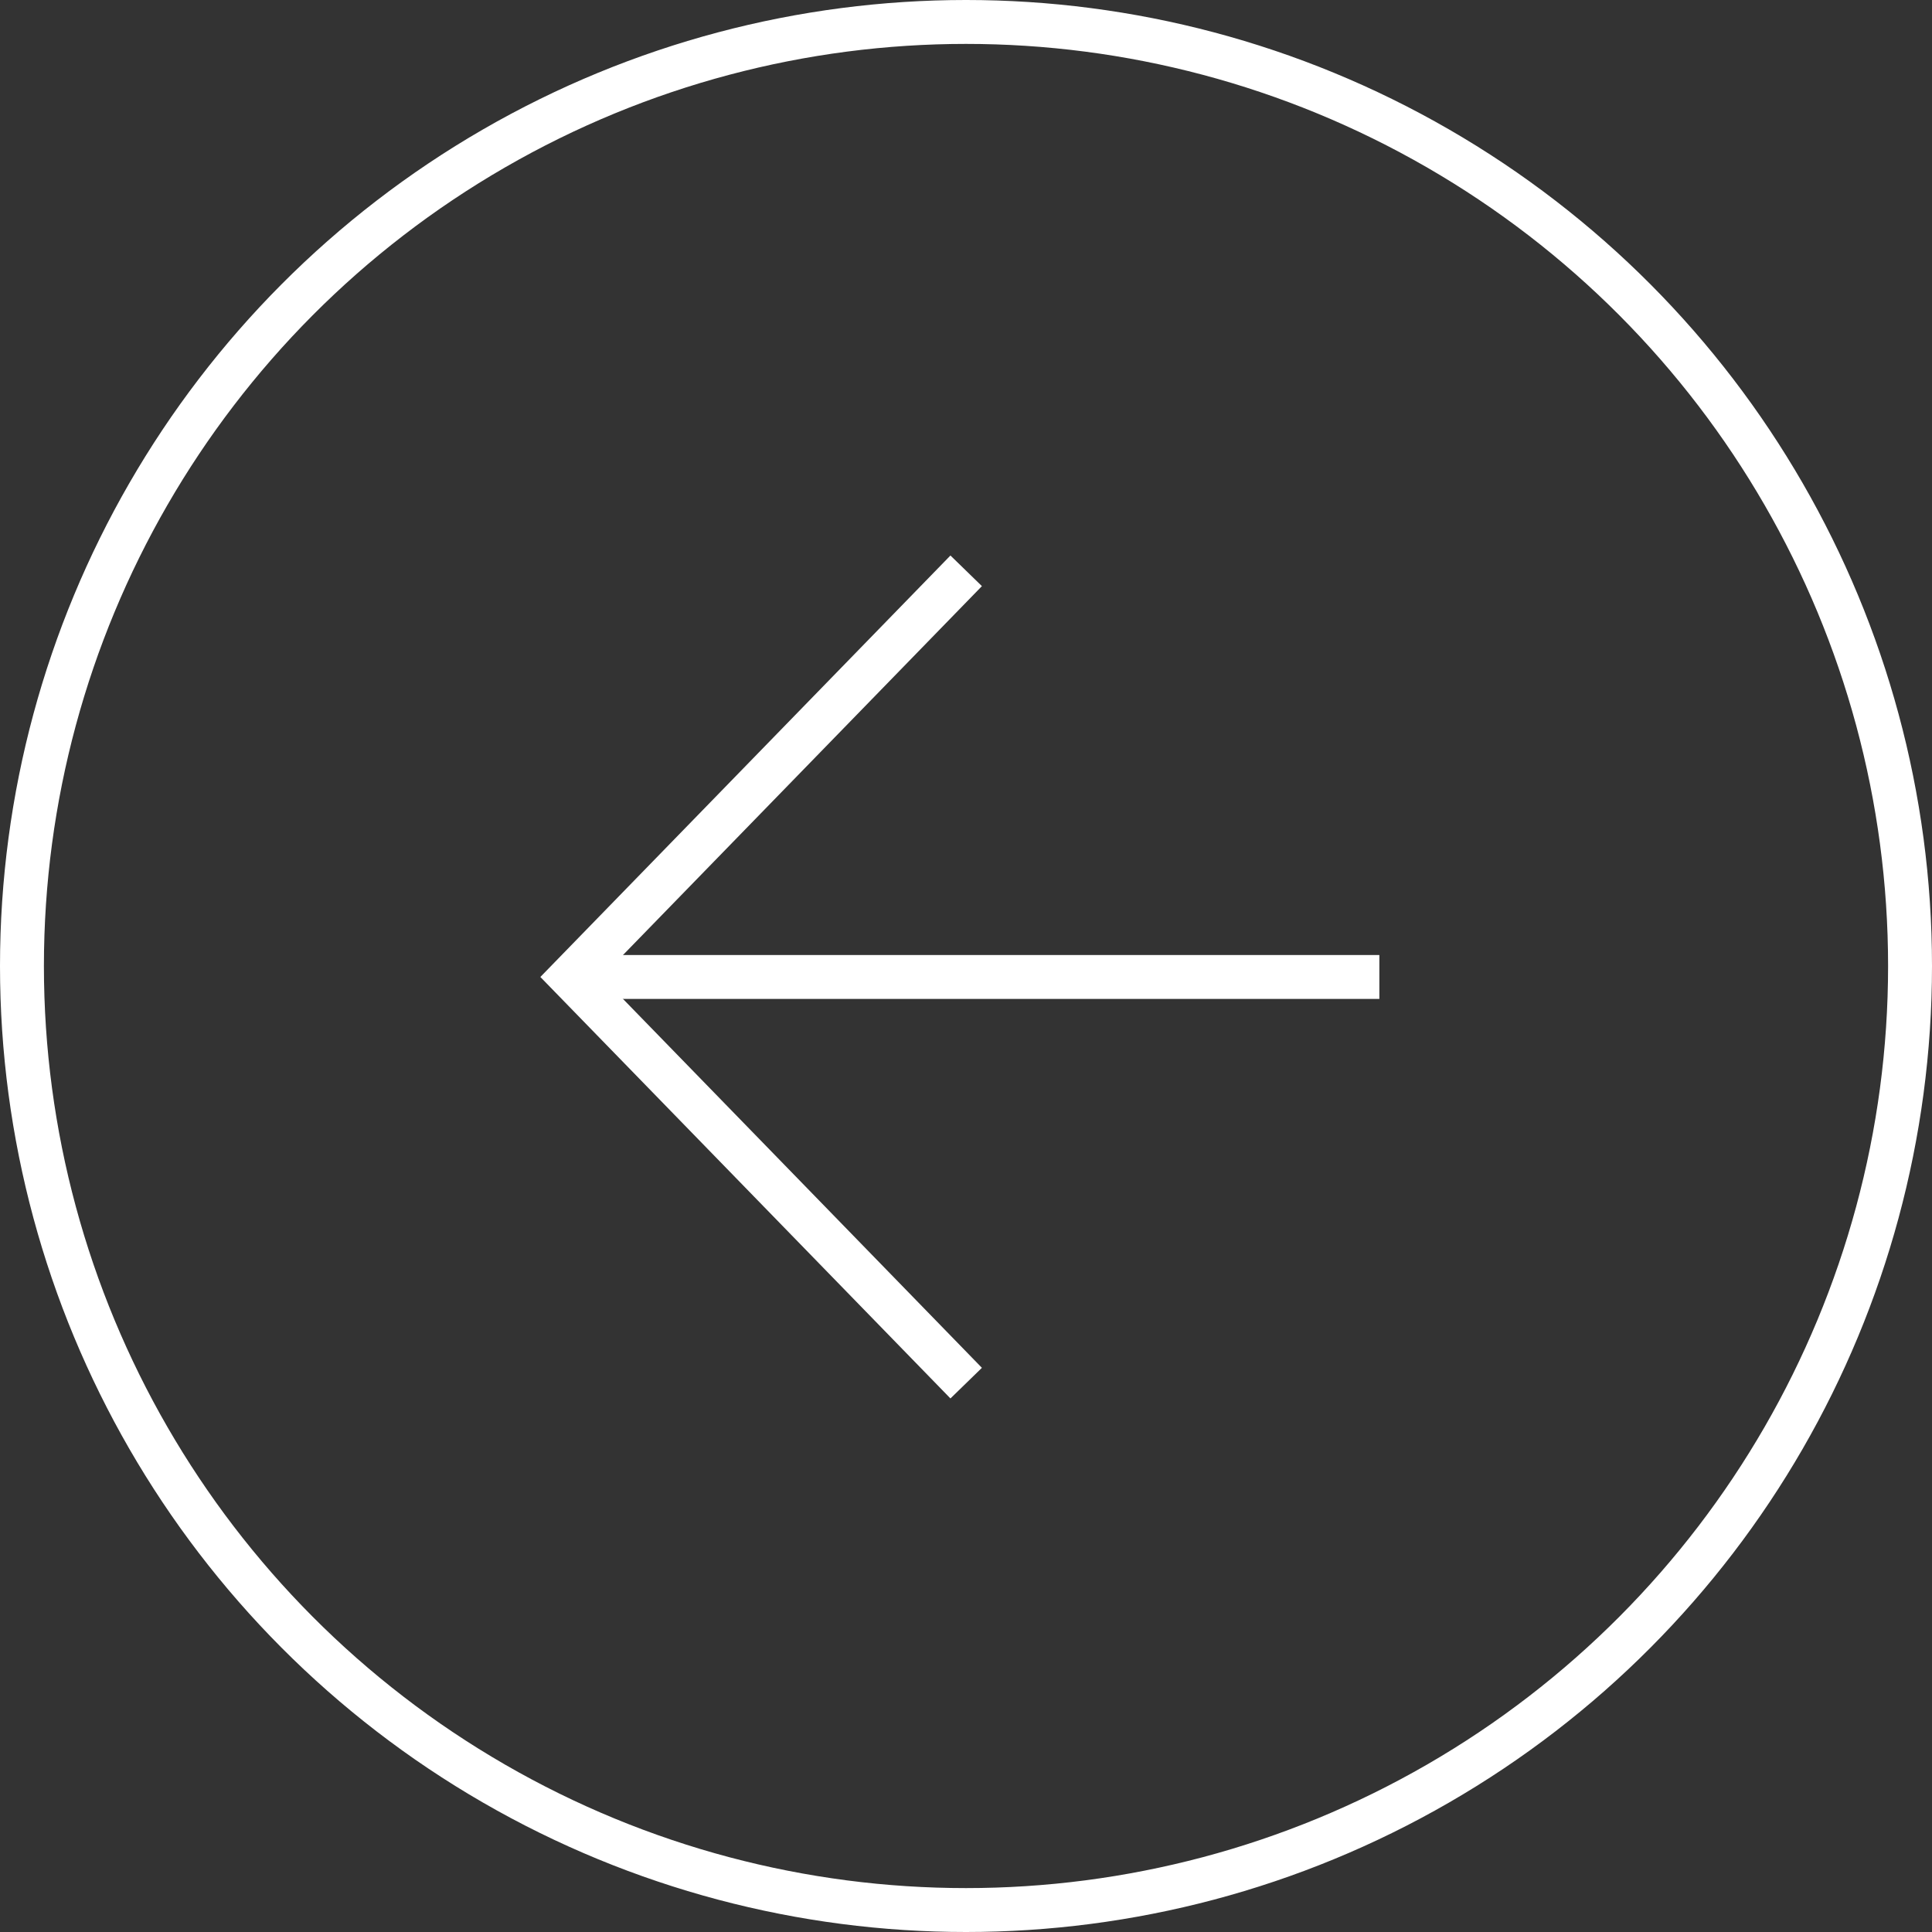 <svg xmlns="http://www.w3.org/2000/svg" width="44" height="44" viewBox="0 0 44 44">
  <rect x="0" y="0" width="44" height="44" fill="#333333" stroke="none"/>
  <g id="Group_18" data-name="Group 18" transform="translate(-619 -2141)">
    <g id="Ellipse_3" data-name="Ellipse 3" transform="translate(619 2141)" fill="none" stroke="#fff" stroke-width="1">
      <circle cx="22" cy="22" r="22" stroke="none"/>
      <circle cx="22" cy="22" r="21.5" fill="none"/>
    </g>
    <g id="Group_17" data-name="Group 17" transform="translate(305.11 1939.173) rotate(-90)">
      <line id="Line_1" data-name="Line 1" y2="18.414" transform="translate(-224.077 326.89)" fill="none" stroke="#fff" stroke-miterlimit="10" stroke-width="1"/>
      <path id="Path_22" data-name="Path 22" d="M-233.327,335.894l4.625-4.5,4.625-4.5,4.625,4.5,4.625,4.5" transform="translate(0 0)" fill="none" stroke="#fff" stroke-miterlimit="10" stroke-width="1"/>
    </g>
  </g>
</svg>
